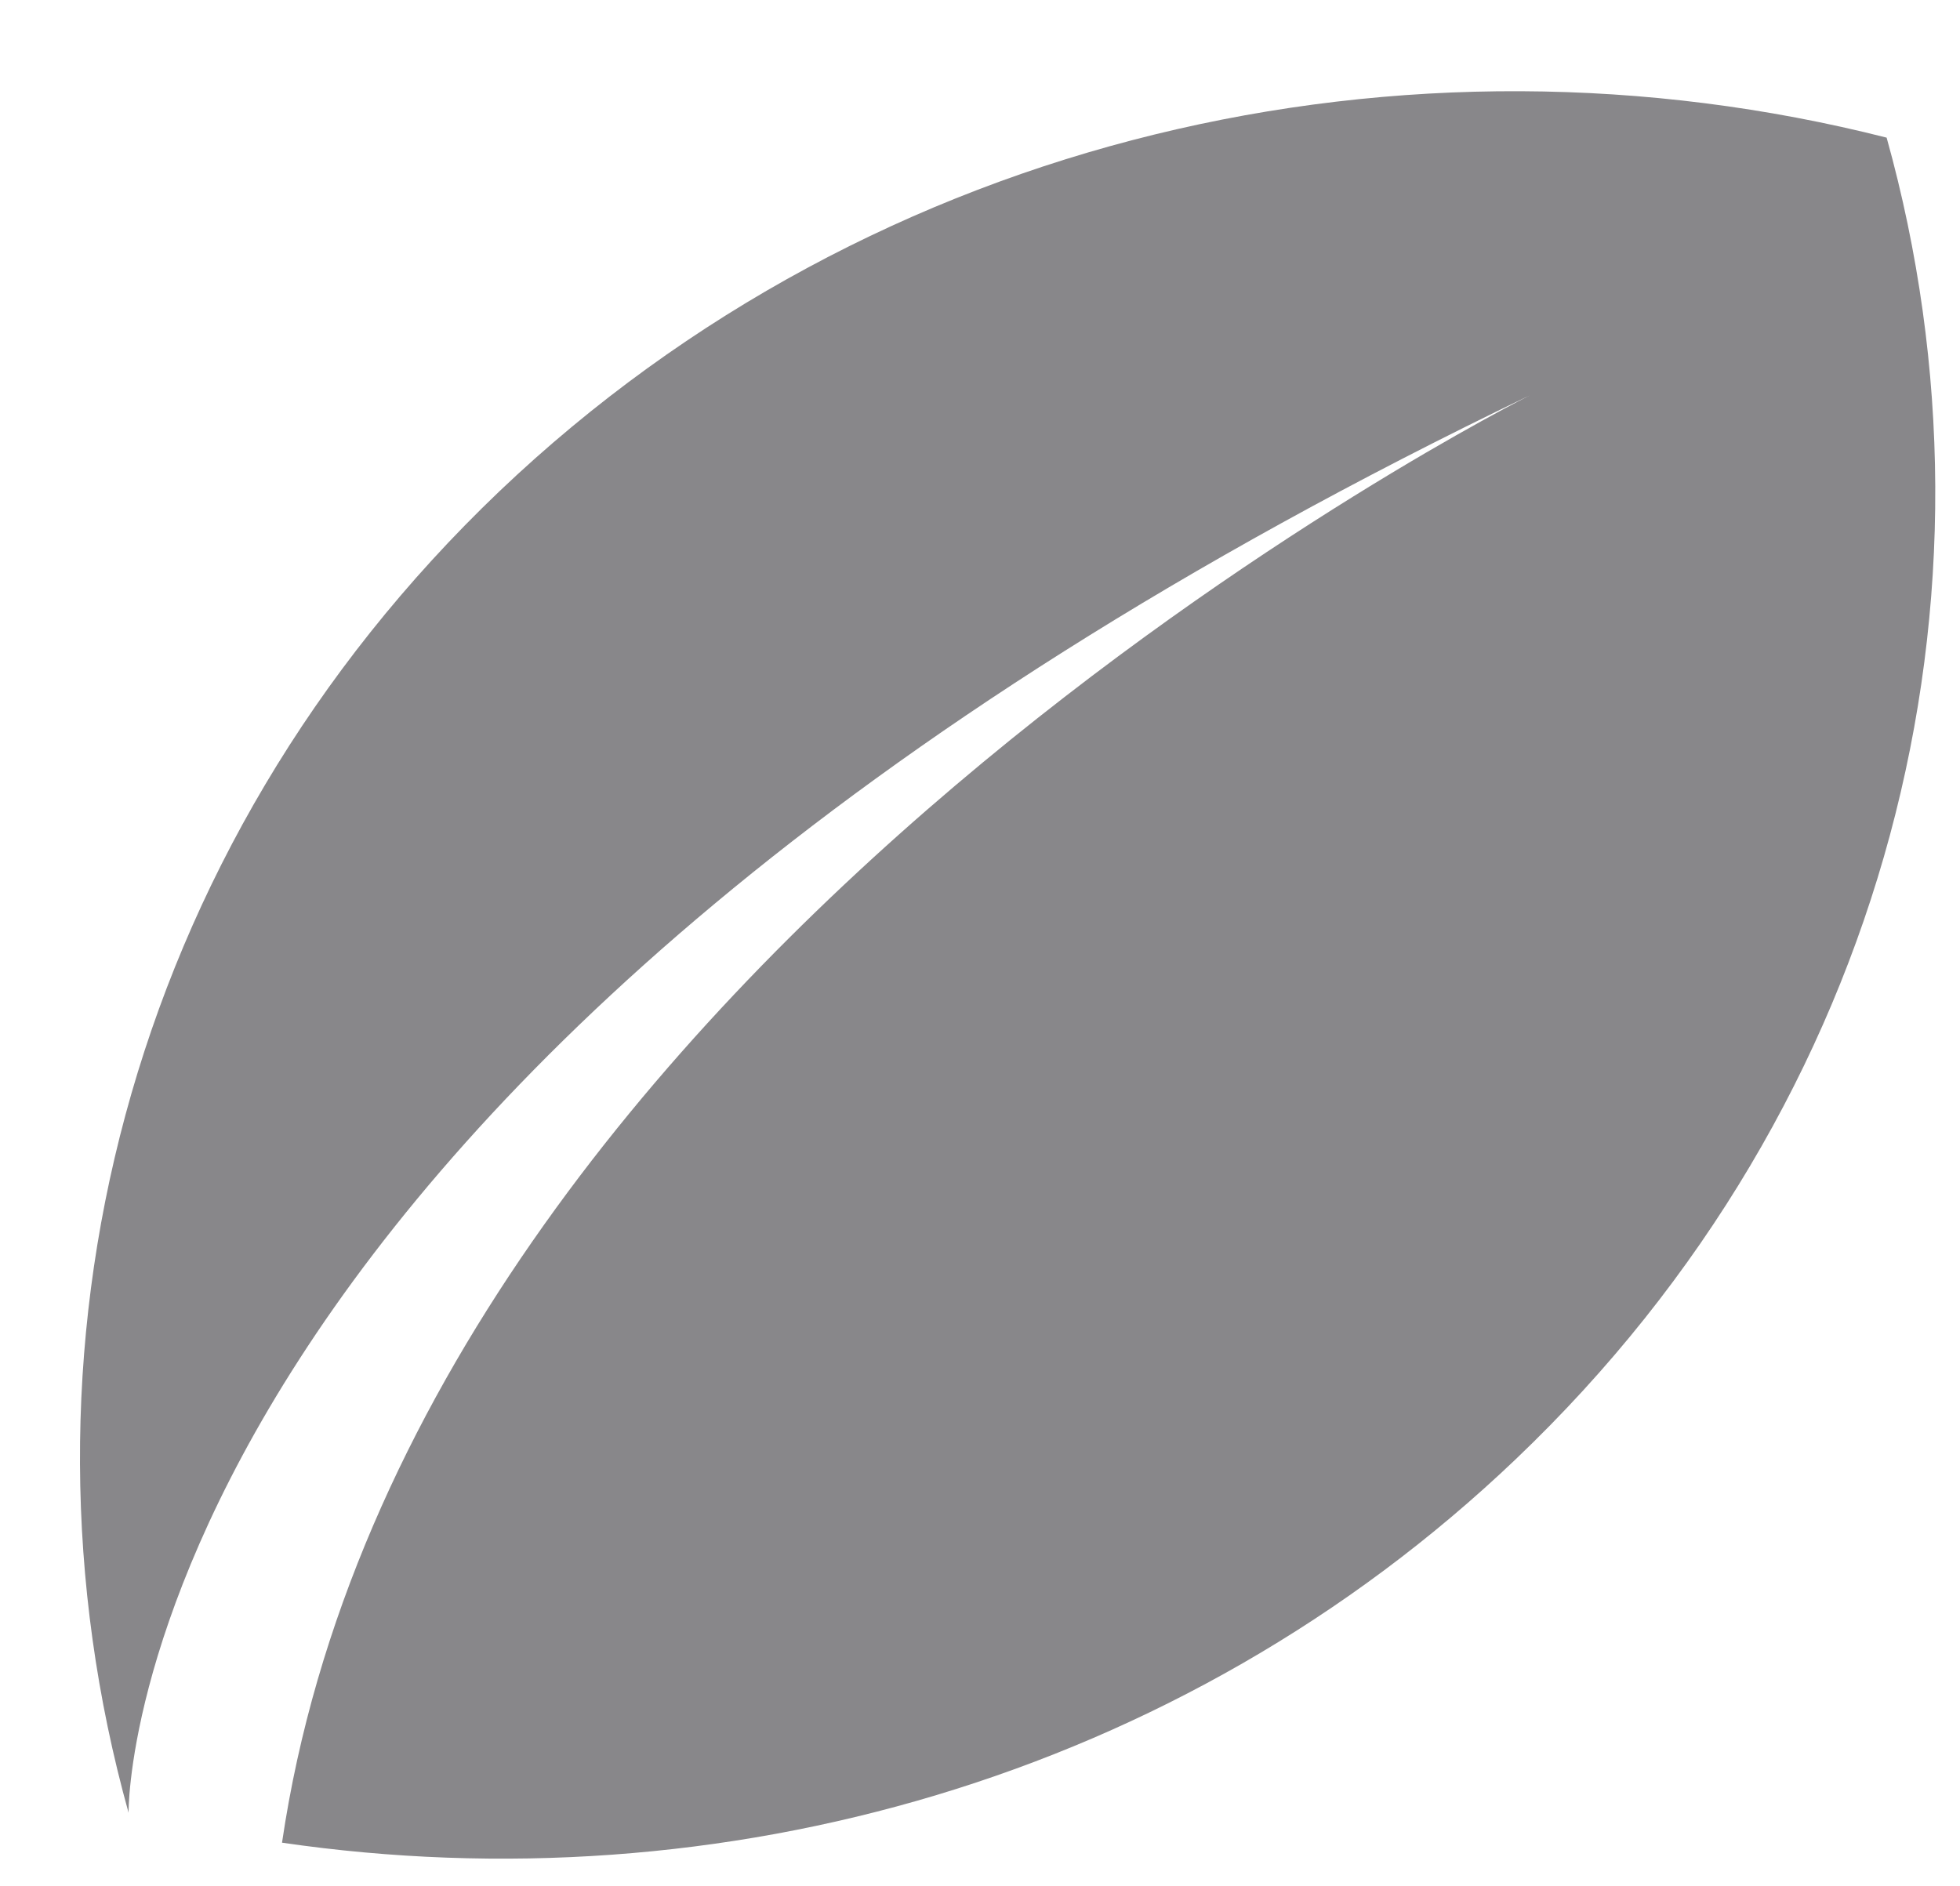 <?xml version="1.0" encoding="utf-8"?>
<!-- Generator: Adobe Illustrator 15.0.2, SVG Export Plug-In . SVG Version: 6.00 Build 0)  -->
<!DOCTYPE svg PUBLIC "-//W3C//DTD SVG 1.1//EN" "http://www.w3.org/Graphics/SVG/1.1/DTD/svg11.dtd">
<svg version="1.1" id="Layer_1" xmlns="http://www.w3.org/2000/svg" xmlns:xlink="http://www.w3.org/1999/xlink" x="0px" y="0px"
	 width="25.458px" height="24.5px" viewBox="0 0 25.458 24.5" enable-background="new 0 0 25.458 24.5" xml:space="preserve">
<path fill="#88878A" d="M24.505,1.788C18.282,0.208,11.372,1.73,6.488,6.381c-4.879,4.655-6.472,11.234-4.818,17.168
	c0,0-0.142-9.589,18.2-18.413c0,0-14.506,7.257-16.207,18.802c5.671,0.828,11.66-0.818,16.025-4.982
	C24.567,14.306,26.16,7.721,24.505,1.788"/>
</svg>
